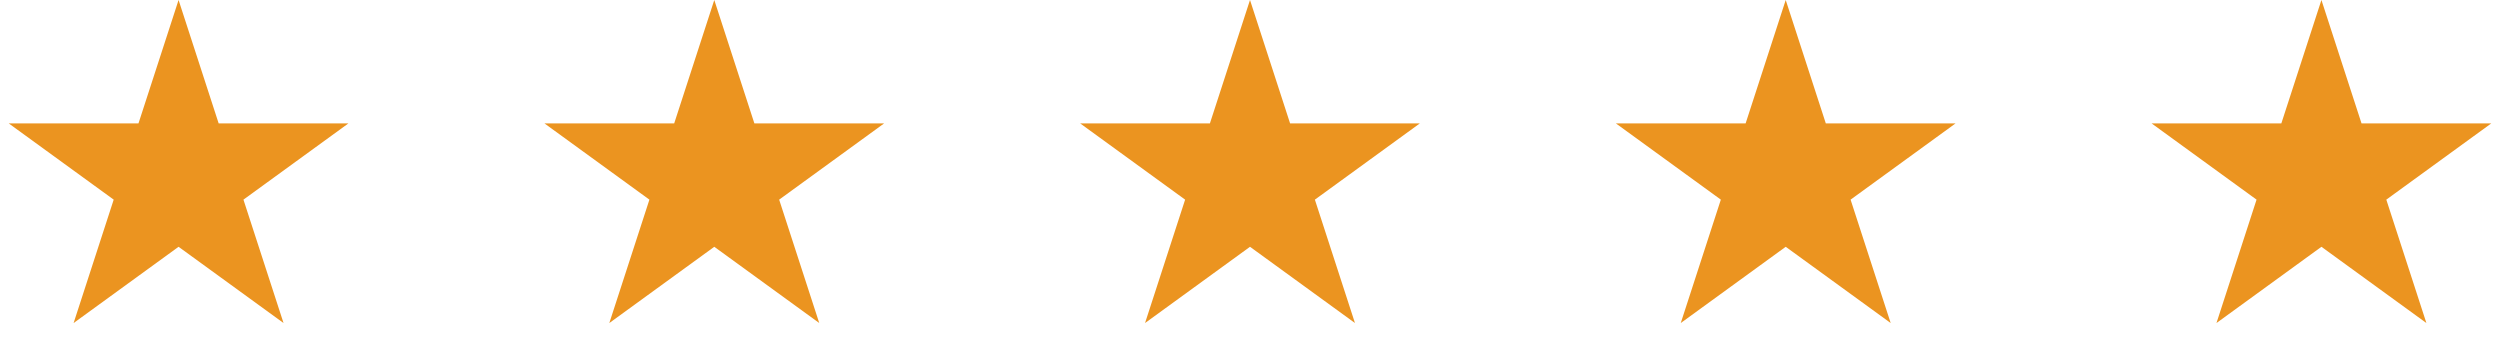 <svg width="140" height="20" viewBox="0 0 140 20" fill="none" xmlns="http://www.w3.org/2000/svg">
<path d="M10 0L12.245 6.91H19.511L13.633 11.18L15.878 18.09L10 13.82L4.122 18.09L6.367 11.18L0.489 6.91H7.755L10 0Z" fill="#EB9420"/>
<path d="M40 0L42.245 6.91H49.511L43.633 11.18L45.878 18.09L40 13.82L34.122 18.09L36.367 11.18L30.489 6.91H37.755L40 0Z" fill="#EB9420"/>
<path d="M70 0L72.245 6.91H79.511L73.633 11.18L75.878 18.09L70 13.82L64.122 18.09L66.367 11.18L60.489 6.91H67.755L70 0Z" fill="#EB9420"/>
<path d="M100 0L102.245 6.91H109.511L103.633 11.18L105.878 18.09L100 13.82L94.122 18.09L96.367 11.18L90.489 6.91H97.755L100 0Z" fill="#EB9420"/>
<path d="M130 0L132.245 6.91H139.511L133.633 11.18L135.878 18.09L130 13.82L124.122 18.09L126.367 11.18L120.489 6.91H127.755L130 0Z" fill="#EB9420"/>
</svg>
